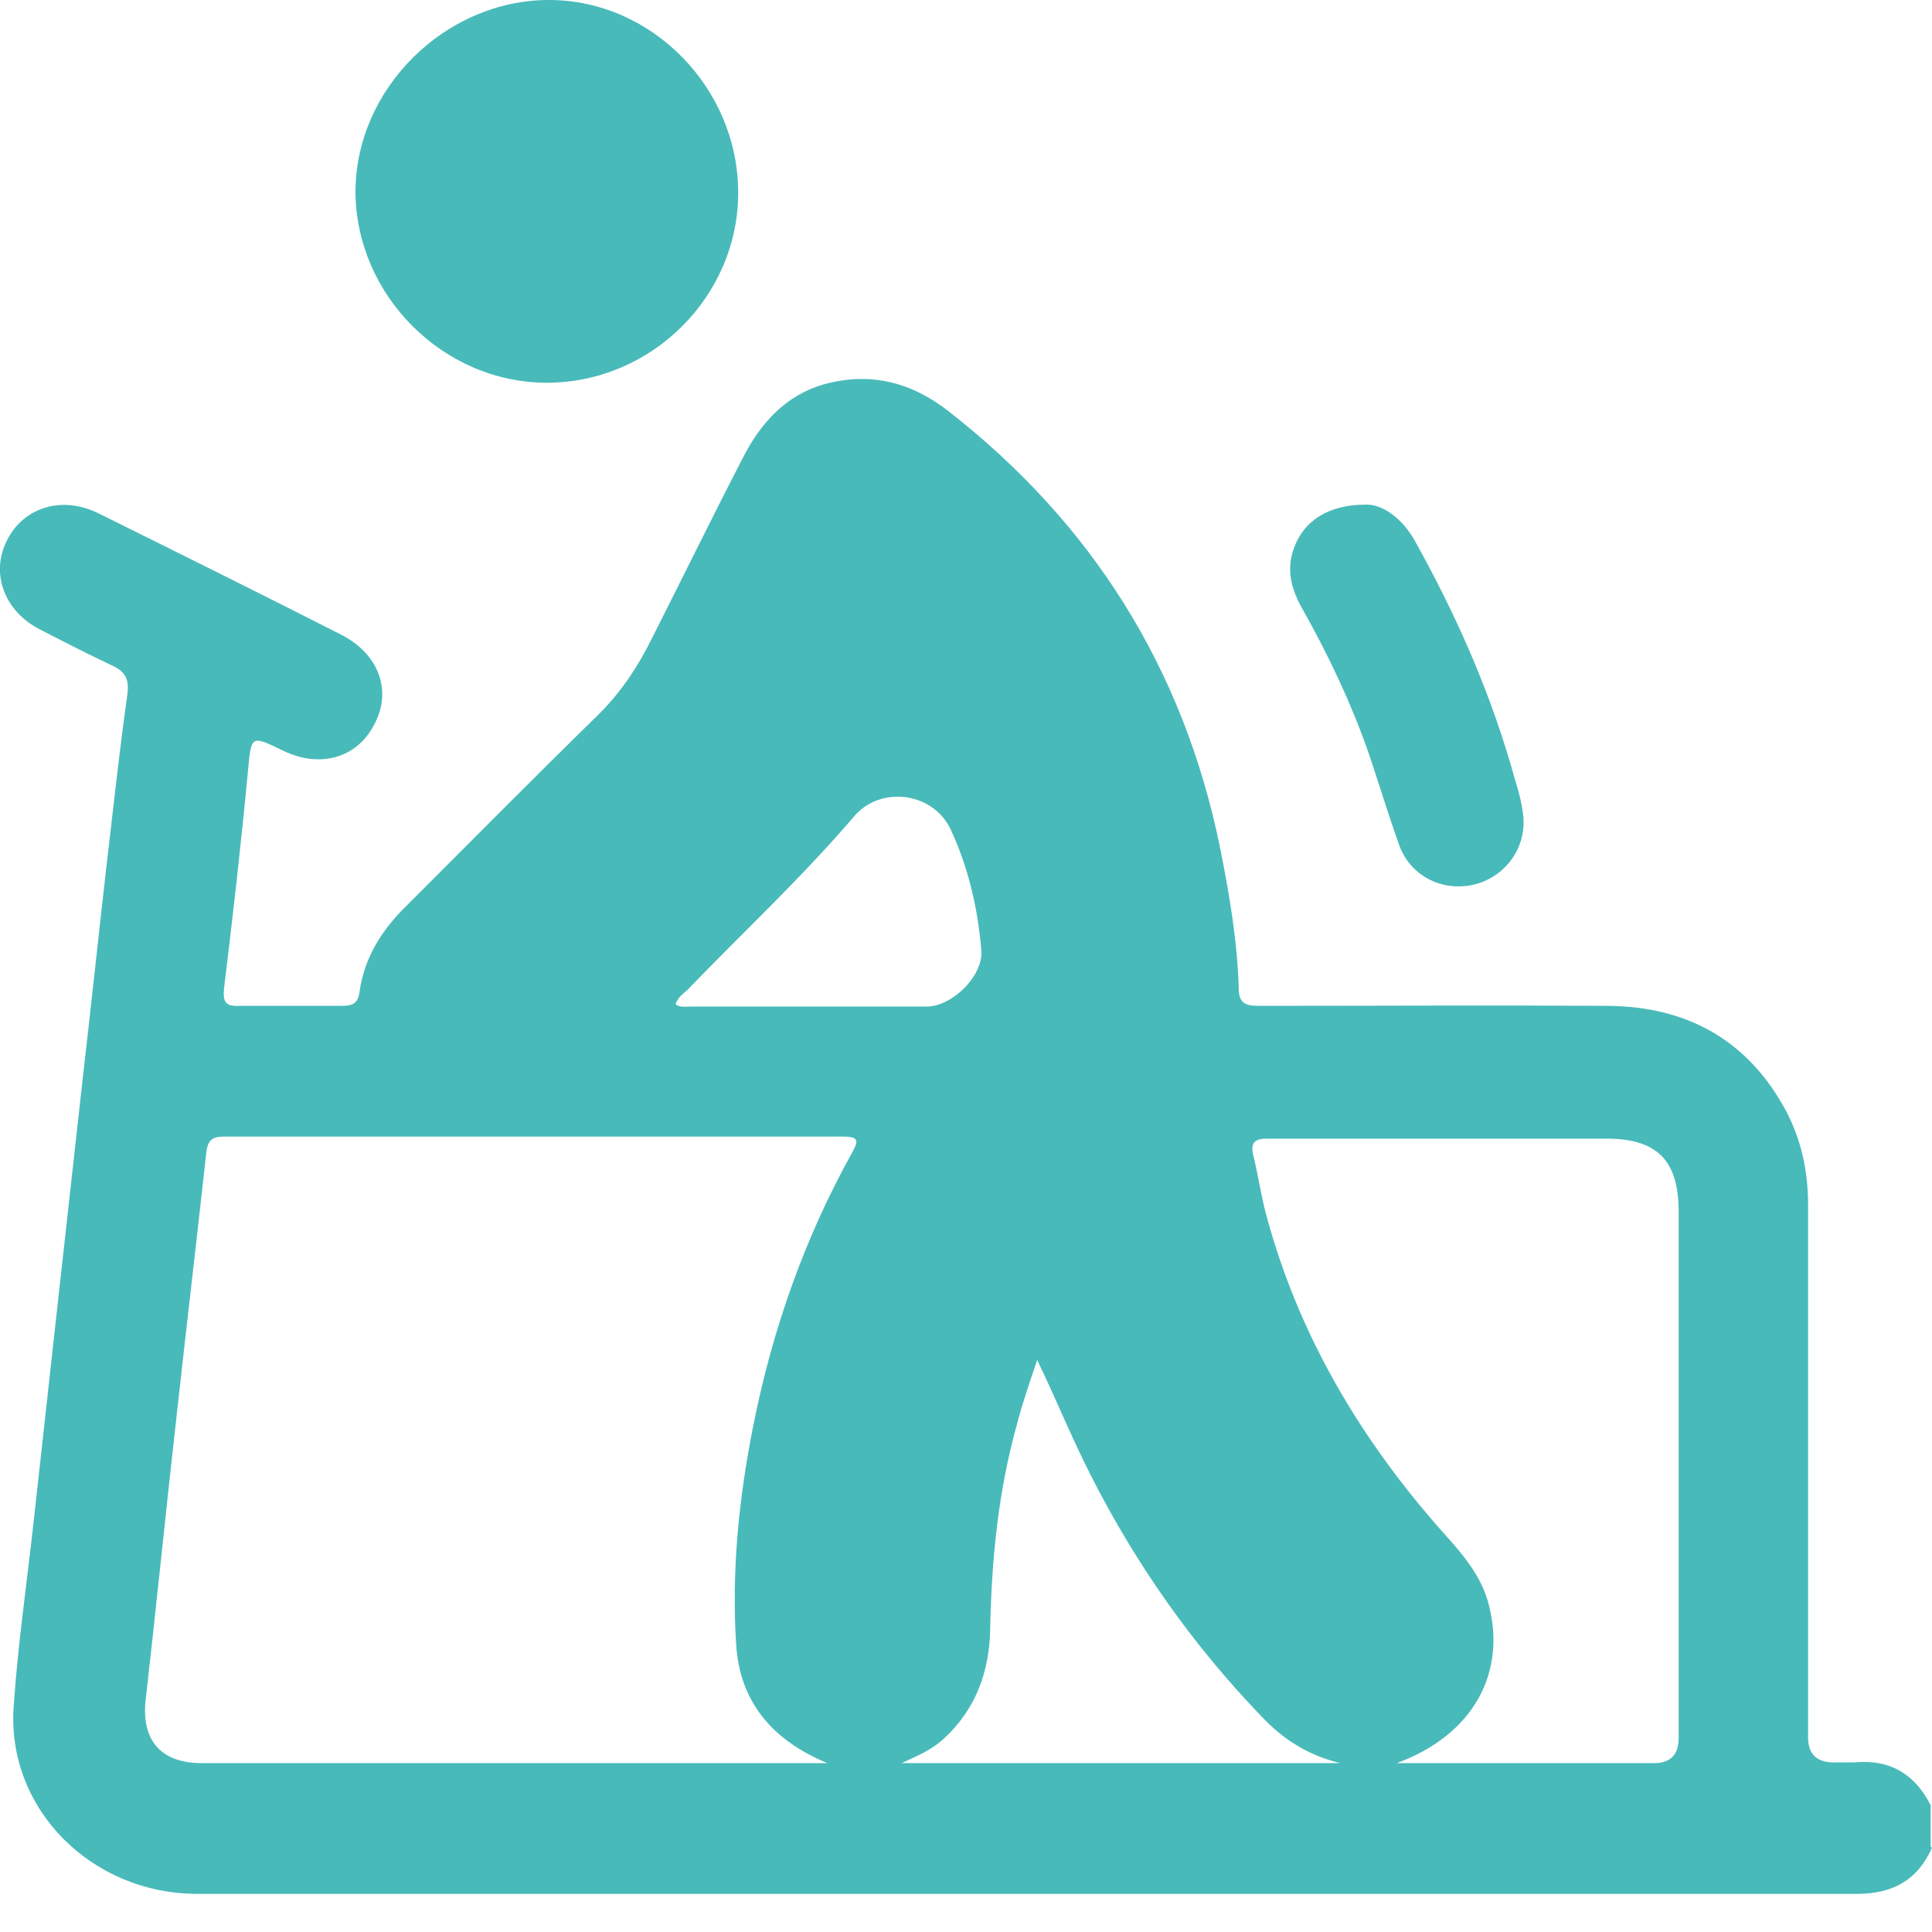 <svg width="80" height="80" viewBox="0 0 80 80" fill="none" xmlns="http://www.w3.org/2000/svg">
<g clip-path="url(#clip0_351_1054)">
<path d="M80 76.503C79.408 77.857 78.365 78.421 76.898 78.421C54.001 78.421 31.075 78.421 8.178 78.421C3.779 78.421 0.282 74.896 0.564 70.694C0.733 68.156 1.1 65.647 1.382 63.109C1.72 60.035 2.059 56.961 2.397 53.916C2.735 50.87 3.074 47.825 3.412 44.779C3.751 41.847 4.061 38.914 4.399 35.953C4.681 33.556 4.935 31.16 5.273 28.763C5.358 28.114 5.189 27.804 4.625 27.55C3.61 27.071 2.623 26.563 1.636 26.055C0.169 25.294 -0.395 23.743 0.282 22.39C0.959 21.008 2.566 20.5 4.089 21.262C7.445 22.925 10.8 24.589 14.128 26.281C15.679 27.071 16.243 28.593 15.509 29.975C14.805 31.385 13.254 31.836 11.703 31.075C10.377 30.426 10.406 30.454 10.265 31.949C9.983 34.938 9.644 37.927 9.278 40.916C9.221 41.48 9.334 41.678 9.898 41.65C11.336 41.65 12.746 41.65 14.184 41.65C14.607 41.65 14.833 41.537 14.889 41.057C15.087 39.647 15.82 38.491 16.835 37.504C19.457 34.882 22.08 32.231 24.73 29.637C25.718 28.678 26.451 27.55 27.043 26.337C28.284 23.884 29.496 21.403 30.765 18.949C31.498 17.511 32.542 16.355 34.149 15.904C36.038 15.396 37.73 15.819 39.281 17.032C45.203 21.657 48.981 27.635 50.504 35.023C50.899 36.997 51.237 38.942 51.294 40.944C51.294 41.65 51.717 41.65 52.224 41.65C57.018 41.65 61.784 41.621 66.578 41.65C69.849 41.678 72.386 43.059 73.966 46.02C74.586 47.205 74.868 48.502 74.868 49.855C74.868 57.215 74.868 64.575 74.868 71.935C74.868 72.63 75.225 72.978 75.94 72.978C76.222 72.978 76.504 72.978 76.785 72.978C78.252 72.837 79.295 73.458 79.944 74.755V76.475L80 76.503ZM34.262 73.007C31.865 72.02 30.624 70.356 30.483 68.1C30.286 65.055 30.596 62.037 31.188 59.048C31.978 55.072 33.303 51.294 35.277 47.74C35.502 47.317 35.644 47.064 34.938 47.064C26.394 47.064 17.85 47.064 9.278 47.064C8.798 47.064 8.601 47.205 8.544 47.712C8.15 51.294 7.727 54.875 7.332 58.456C6.881 62.432 6.486 66.408 6.035 70.356C5.837 72.02 6.627 73.007 8.347 73.007C16.919 73.007 25.492 73.007 34.262 73.007ZM57.836 73.007C61.445 73.007 64.97 73.007 68.495 73.007C69.172 73.007 69.51 72.659 69.51 71.963C69.51 64.716 69.51 57.469 69.51 50.194C69.51 48.051 68.636 47.148 66.493 47.148C62.602 47.148 58.682 47.148 54.791 47.148C54.001 47.148 53.239 47.148 52.45 47.148C51.999 47.148 51.773 47.289 51.886 47.797C52.083 48.586 52.196 49.376 52.394 50.166C53.747 55.298 56.398 59.725 59.923 63.645C60.628 64.434 61.304 65.252 61.615 66.323C62.432 69.256 60.994 71.85 57.836 73.007ZM42.947 56.313C42.665 57.159 42.355 58.033 42.129 58.907C41.34 61.699 41.058 64.547 41.001 67.451C40.973 69.2 40.409 70.779 39.084 71.991C38.604 72.443 38.012 72.696 37.335 73.007H55.495C54.114 72.668 53.099 71.991 52.224 71.061C49.376 68.1 47.036 64.772 45.175 61.107C44.385 59.556 43.736 57.948 42.947 56.313ZM27.945 41.565C28.143 41.734 28.396 41.678 28.622 41.678C31.865 41.678 35.108 41.678 38.379 41.678C39.422 41.678 40.719 40.409 40.635 39.365C40.494 37.617 40.099 35.925 39.366 34.346C38.633 32.795 36.461 32.513 35.361 33.81C33.218 36.32 30.793 38.576 28.509 40.944C28.312 41.142 28.058 41.283 27.973 41.593L27.945 41.565Z" fill="#48BABA"/>
<path d="M30.567 7.98C30.567 12.295 26.958 15.848 22.644 15.848C18.357 15.848 14.748 12.238 14.72 7.952C14.72 3.666 18.442 0 22.728 0C27.014 0 30.567 3.666 30.567 7.98Z" fill="#48BABA"/>
<path d="M56.595 20.895C57.244 20.895 58.033 21.431 58.569 22.362C60.233 25.351 61.614 28.425 62.573 31.724C62.742 32.344 62.968 32.965 63.053 33.613C63.278 34.967 62.432 36.236 61.135 36.602C59.81 36.969 58.428 36.32 57.949 35.023C57.469 33.698 57.074 32.344 56.623 31.047C55.918 29.045 54.988 27.099 53.944 25.238C53.493 24.449 53.239 23.631 53.578 22.7C53.972 21.601 54.959 20.895 56.567 20.895H56.595Z" fill="#48BABA"/>
</g>
<defs>
<clipPath id="clip0_351_1054">
<rect width="80" height="79.97" fill="white"/>
</clipPath>
</defs>
</svg>

